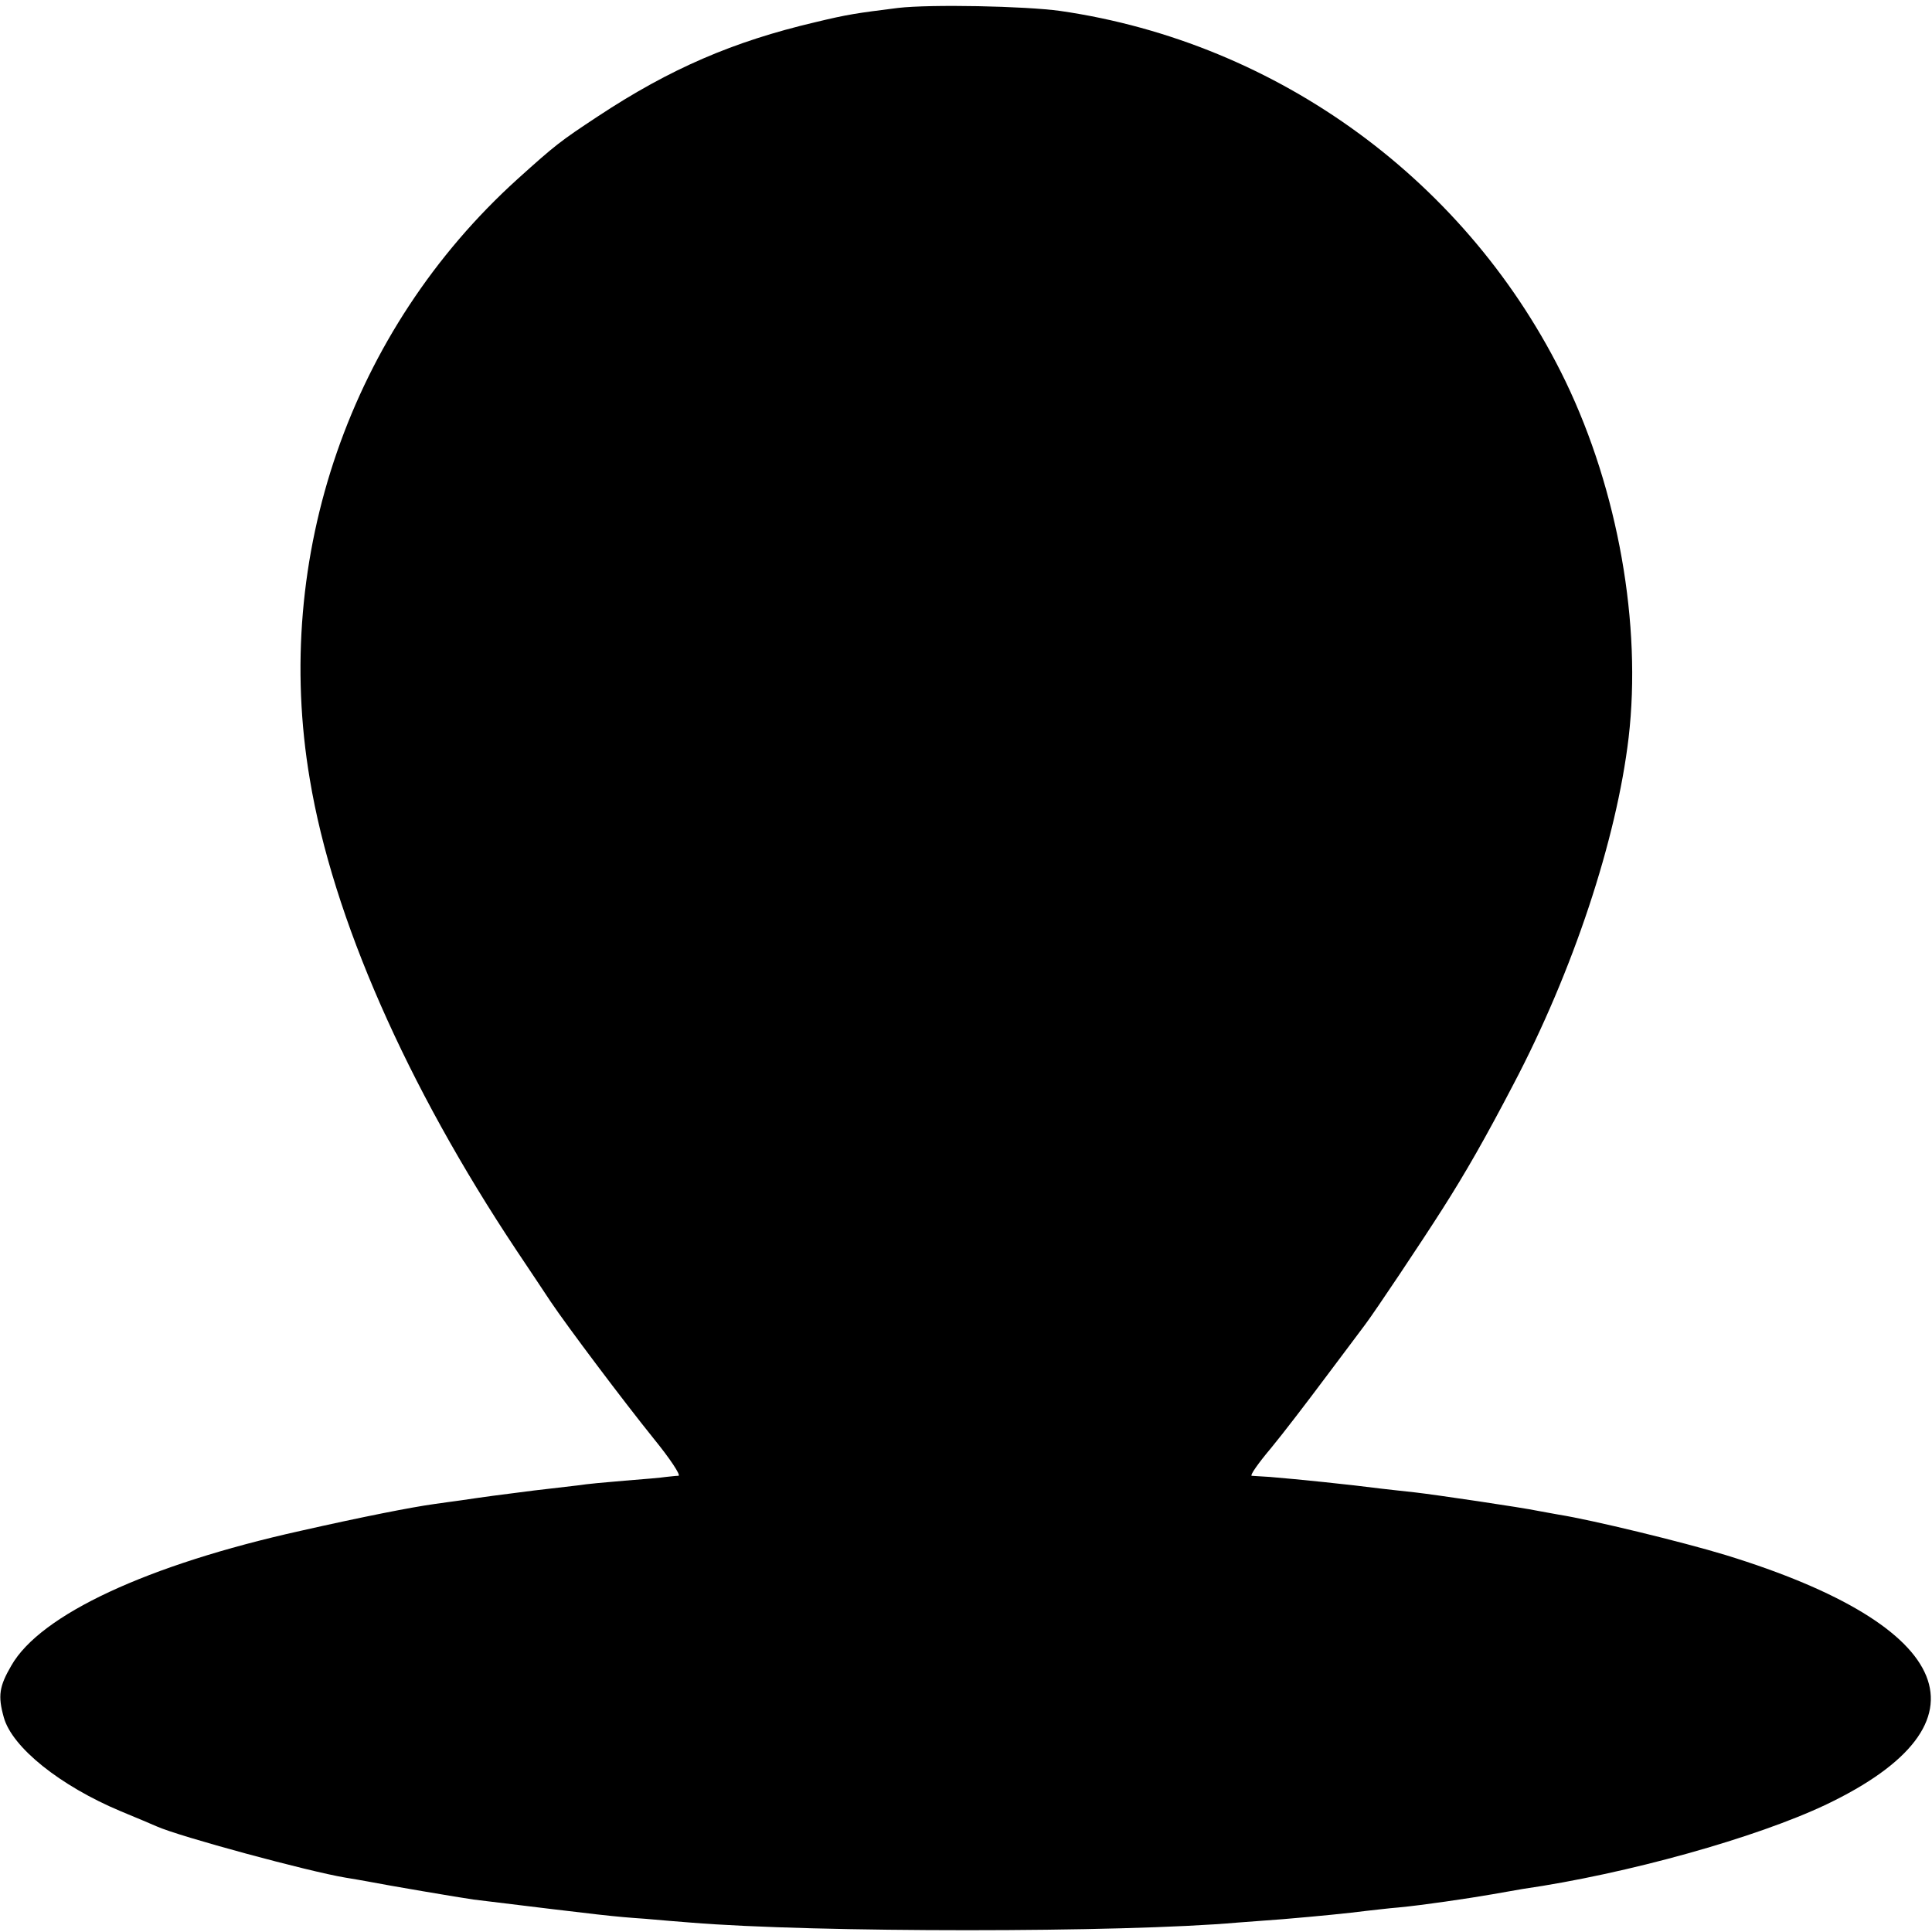 <?xml version="1.0" standalone="no"?>
<!DOCTYPE svg PUBLIC "-//W3C//DTD SVG 20010904//EN"
 "http://www.w3.org/TR/2001/REC-SVG-20010904/DTD/svg10.dtd">
<svg version="1.0" xmlns="http://www.w3.org/2000/svg"
 width="512pt" height="512pt" viewBox="0 0 512 512"
 preserveAspectRatio="xMidYMid meet">
<g transform="translate(0,512) scale(0.1,-0.1)"
fill="#000000" stroke="none">
<path d="M2380 5099 c-111 -14 -133 -17 -220 -38 -217 -51 -384 -123 -575
-249 -100 -66 -112 -75 -214 -167 -442 -400 -650 -1000 -550 -1590 61 -367
257 -812 548 -1249 36 -54 77 -115 90 -135 45 -67 194 -265 273 -363 44 -54
73 -98 66 -99 -7 0 -22 -2 -33 -3 -11 -2 -60 -6 -110 -10 -49 -4 -103 -9 -120
-12 -16 -2 -70 -8 -120 -14 -96 -12 -132 -17 -193 -26 -20 -3 -53 -7 -72 -10
-58 -8 -186 -33 -354 -71 -405 -90 -689 -222 -766 -357 -32 -55 -36 -80 -20
-137 22 -80 150 -182 310 -249 41 -17 84 -35 95 -40 60 -27 404 -120 501 -136
20 -3 46 -8 58 -10 51 -10 245 -43 281 -48 352 -43 369 -45 455 -51 36 -3 90
-8 120 -10 327 -27 1146 -27 1450 0 25 2 79 6 120 9 95 8 175 16 221 22 20 2
59 7 85 9 64 6 186 24 249 35 28 5 64 11 80 14 277 40 620 136 805 224 450
215 345 473 -267 661 -115 35 -354 93 -442 107 -18 3 -43 8 -55 10 -43 9 -273
43 -326 49 -30 3 -71 8 -90 10 -85 11 -222 25 -295 31 -22 1 -44 3 -48 3 -5 1
18 34 51 73 33 40 98 125 145 188 47 63 95 126 105 140 25 33 148 217 204 305
62 97 116 192 188 330 159 302 274 650 306 920 35 300 -28 655 -167 944 -255
528 -760 898 -1339 982 -94 13 -344 18 -430 8z"/>
</g>
</svg>
